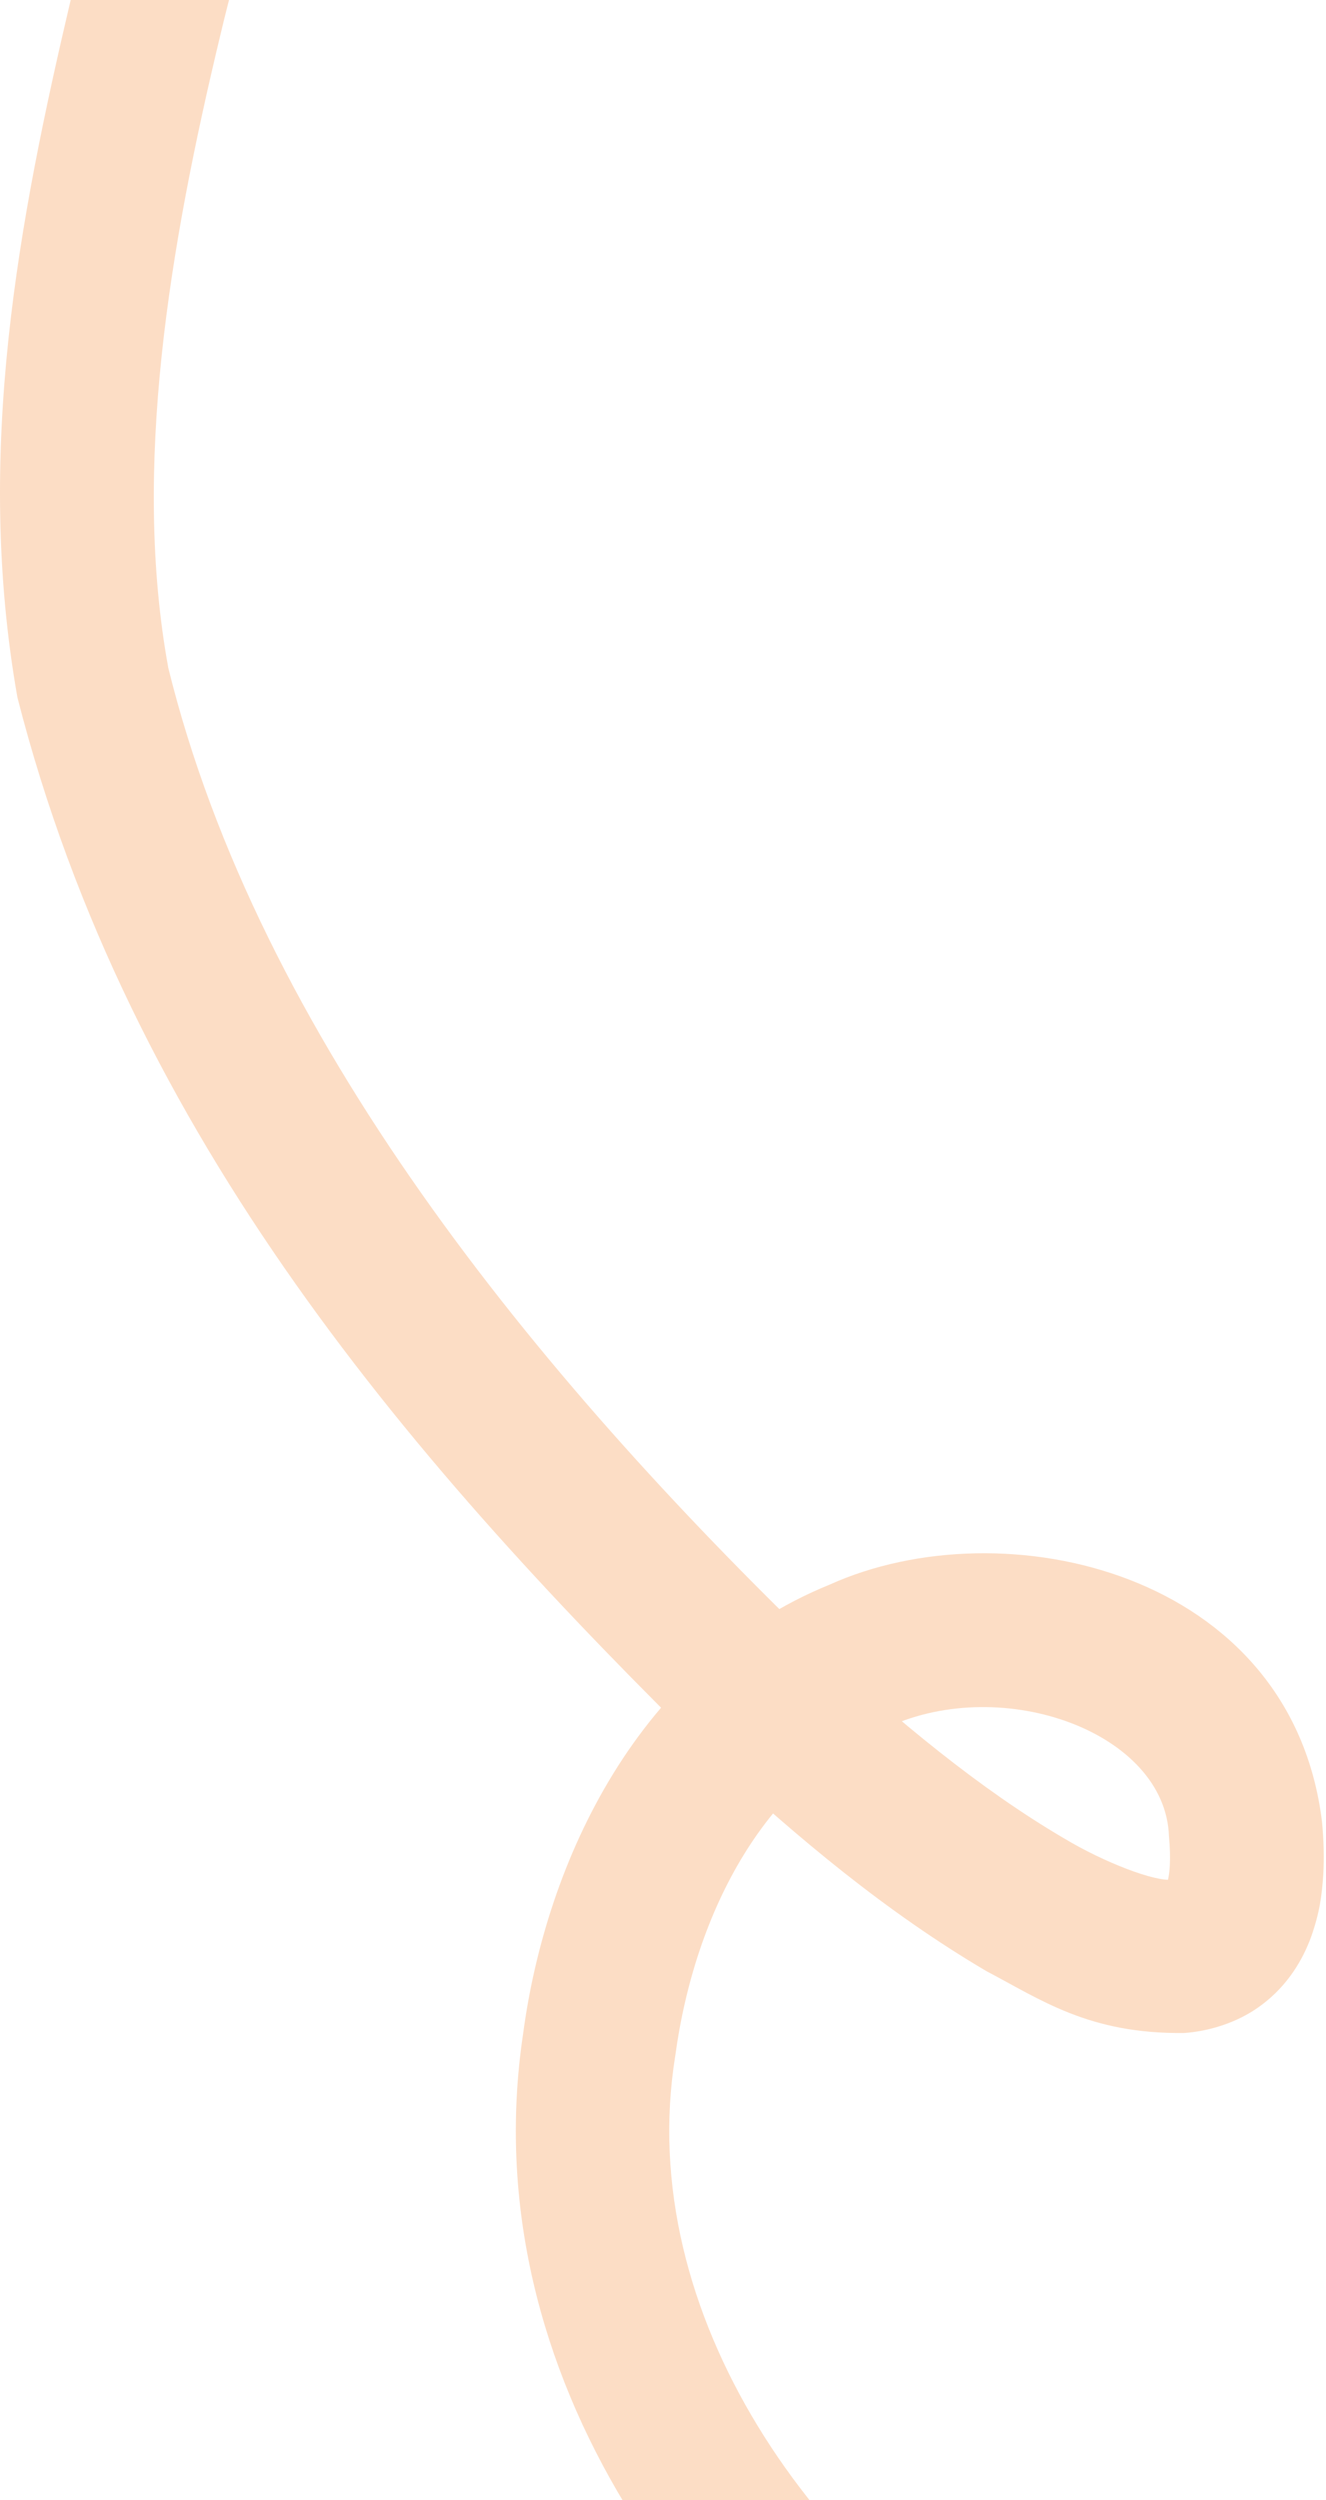 <svg width="207" height="390" viewBox="0 0 207 390" fill="none" xmlns="http://www.w3.org/2000/svg">
    <path d="M194.805 432.577C193.804 440.514 192.802 448.451 191.801 456.389C176.91 454.422 163.651 449.02 151.446 442.231C108.918 418.341 73.704 370.46 81.654 317.315C85.256 290.221 99.717 259.302 129.513 247.196C156.644 234.951 201.613 245.083 206.378 284.2C206.645 287.04 206.724 289.745 206.578 292.364C206.352 295.71 206.022 298.324 204.675 302.151C203.987 304.017 203.118 305.79 201.923 307.55C200.605 309.49 198.941 311.264 197.034 312.697C193.215 315.627 188.458 316.896 184.866 317.138C170.013 317.323 162.468 311.927 154.036 307.518C138.14 298.156 124.53 286.64 111.711 274.829C64.503 228.574 20.268 177.45 2.72 108.8C-4.032 70.602 2.932 34.398 11.115 -0.348C14.048 -12.644 18.383 -26.923 20.673 -36.418C28.579 -35.2 36.486 -33.981 44.393 -32.763C40.831 -17.375 37.408 -7.255 34.424 5.367C26.476 38.429 20.587 73.043 26.275 104.2C40.42 161.56 83.535 214.327 128.042 257.242C140.001 268.305 152.963 279.075 166.066 286.751C172.356 290.536 180.358 293.591 183.008 293.21C183.241 293.192 183.304 293.16 183.201 293.193C183.099 293.225 182.833 293.345 182.592 293.529C182.349 293.708 182.151 293.941 182.087 294.039C182.027 294.128 182.064 294.1 182.146 293.878C182.324 293.383 182.531 292.507 182.616 291.023C182.683 289.832 182.658 288.297 182.484 286.45C181.939 270.309 156.751 261.114 138.616 269.402C119.8 276.903 108.488 297.927 105.402 320.783C98.953 360.838 126.98 401.032 163.194 421.303C173.306 426.972 184.3 431.23 194.805 432.577Z" fill="#F48E3C" fill-opacity="0.3"/>
</svg>
